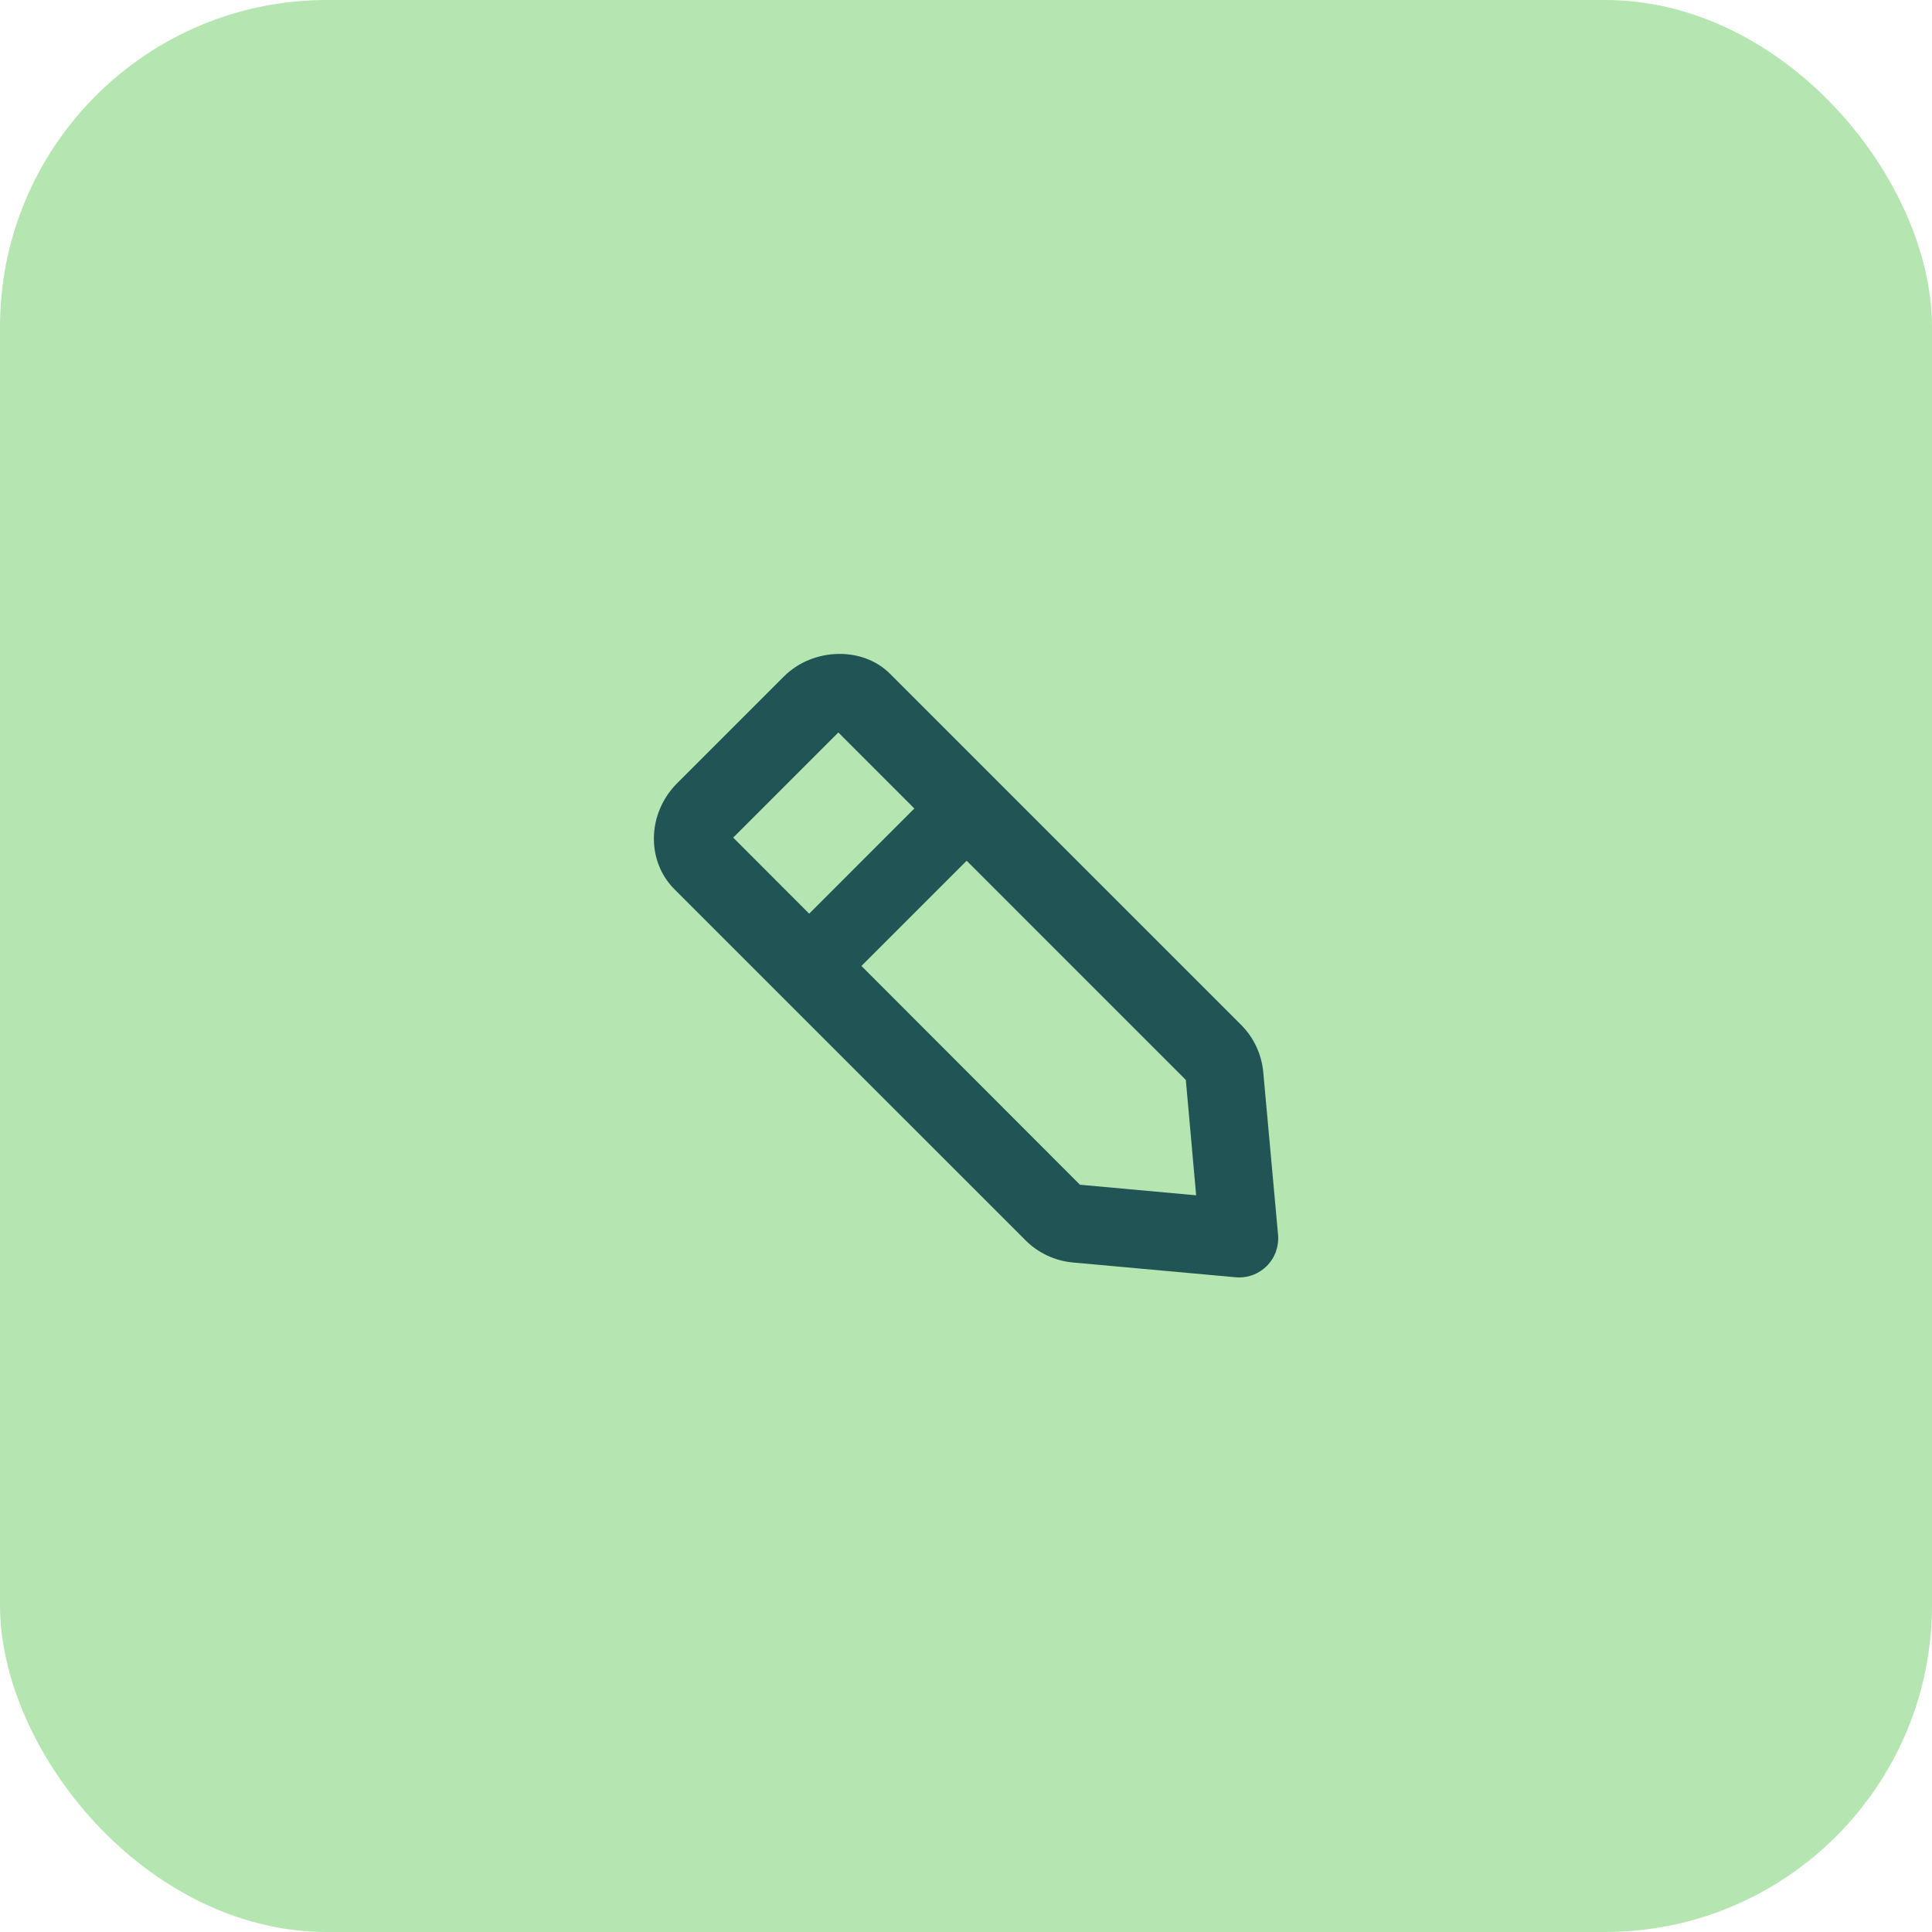 <?xml version="1.0" encoding="UTF-8"?>
<svg width="65px" height="65px" viewBox="0 0 65 65" version="1.1" xmlns="http://www.w3.org/2000/svg" xmlns:xlink="http://www.w3.org/1999/xlink">
    <title>ico-pen-rectangle</title>
    <g id="v3" stroke="none" stroke-width="1" fill="none" fill-rule="evenodd">
        <g id="06" transform="translate(-15, -1931)">
            <g id="ico-pen-rectangle" transform="translate(15, 1931)">
                <rect id="Rectángulo-Copia-4" fill="#B5E5B0" x="0" y="0" width="65" height="65" rx="11"></rect>
                <path d="M37.78,30.74 L34.242,27.201 L36.799,24.643 L40.336,28.18 L37.78,30.74 Z M28.67,39.859 L24.761,40.215 L25.108,36.334 L32.482,28.959 L36.022,32.499 L28.67,39.859 Z M42.224,26.353 L42.223,26.352 L38.628,22.757 C37.655,21.787 35.984,21.741 35.062,22.667 L23.251,34.478 C22.823,34.904 22.558,35.472 22.503,36.072 L22.005,41.547 C21.971,41.934 22.109,42.317 22.385,42.593 C22.633,42.841 22.967,42.978 23.313,42.978 C23.354,42.978 23.393,42.976 23.432,42.972 L28.907,42.475 C29.509,42.42 30.074,42.156 30.501,41.729 L42.314,29.917 C43.269,28.958 43.229,27.359 42.224,26.353 L42.224,26.353 Z" id="ico-pen" fill="#215454" fill-rule="nonzero" transform="translate(32.502, 32.489) scale(-1, 1) translate(-32.502, -32.489)"></path>
            </g>
        </g>
    </g>
</svg>